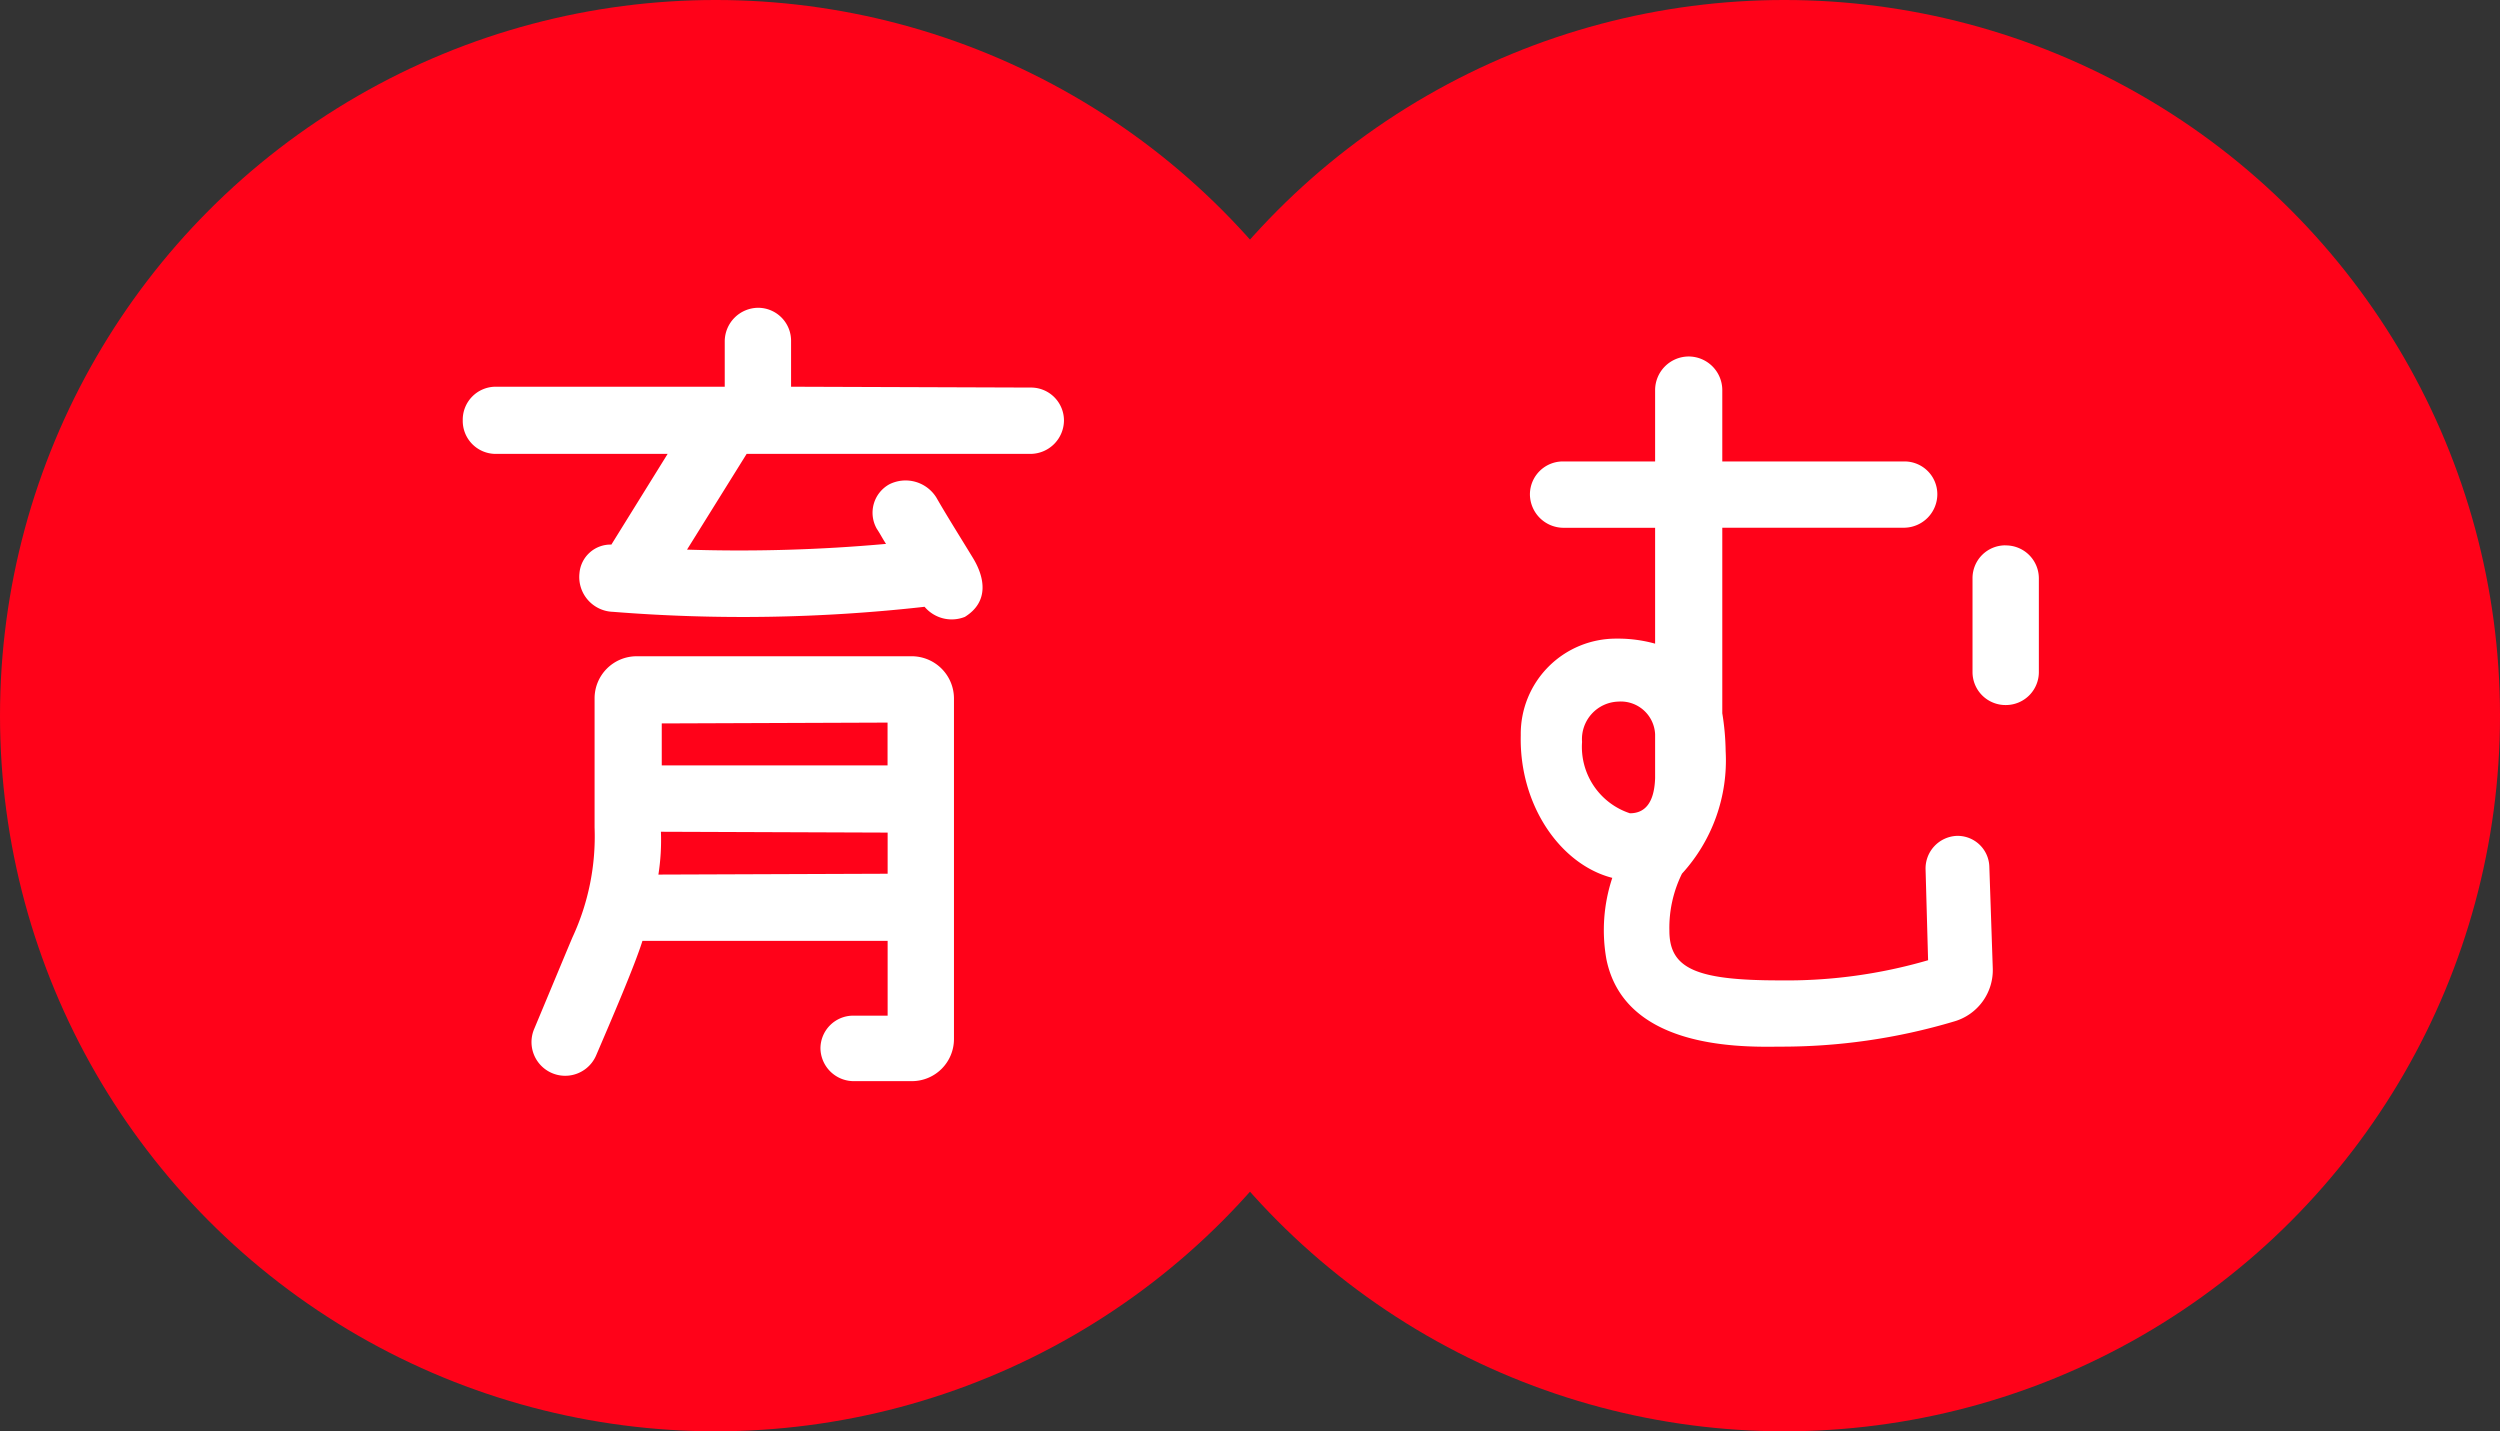 <svg xmlns="http://www.w3.org/2000/svg" width="131" height="75" viewBox="0 0 131 75">
  <rect x="0" y="0" width="131" height="75" fill="#333333" stroke="none"/>
  <g id="グループ_4470" data-name="グループ 4470" transform="translate(11037 10441)">
    <g id="グループ_4468" data-name="グループ 4468">
      <circle id="楕円形_14" data-name="楕円形 14" cx="37.5" cy="37.5" r="37.5" transform="translate(-10981 -10441)" fill="#ff0219"/>
      <circle id="楕円形_13" data-name="楕円形 13" cx="37.5" cy="37.5" r="37.5" transform="translate(-11037 -10441)" fill="#ff0219"/>
    </g>
    <path id="パス_12487" data-name="パス 12487" d="M6.248-30.976a1.728,1.728,0,0,0,1.716,1.76h9.02l-2.948,4.752a1.635,1.635,0,0,0-1.672,1.5,1.825,1.825,0,0,0,1.76,2.024,85.391,85.391,0,0,0,16.324-.264,1.858,1.858,0,0,0,2.112.528c1.276-.792,1.056-2.068.4-3.124-.616-1.012-1.364-2.2-1.892-3.124a1.9,1.9,0,0,0-2.464-.7,1.7,1.7,0,0,0-.66,2.332c.176.264.308.528.484.792A85.471,85.471,0,0,1,18-24.2l3.124-5.016H35.992a1.765,1.765,0,0,0,1.76-1.76,1.728,1.728,0,0,0-1.76-1.716l-12.54-.044v-2.376a1.728,1.728,0,0,0-1.716-1.76,1.765,1.765,0,0,0-1.76,1.76v2.376H7.964A1.728,1.728,0,0,0,6.248-30.976ZM26.708.22a1.718,1.718,0,0,0-1.716,1.716,1.747,1.747,0,0,0,1.716,1.716h3.08a2.206,2.206,0,0,0,2.2-2.2V-16.412a2.216,2.216,0,0,0-2.244-2.2H15.356a2.206,2.206,0,0,0-2.2,2.2v6.776a12.546,12.546,0,0,1-1.144,5.72c-.044.088-1.232,2.948-2.024,4.84a1.765,1.765,0,0,0,3.256,1.364C14.036.44,15.268-2.42,15.664-3.7H28.512V.22Zm1.8-15.356v2.244H16.676v-2.2ZM16.5-7.172a11.61,11.61,0,0,0,.132-2.244l11.88.044v2.156Zm69.74-.44A1.664,1.664,0,0,0,84.524-9.2,1.71,1.71,0,0,0,82.9-7.436l.132,4.752A26.467,26.467,0,0,1,75.24-1.628c-4.356,0-5.764-.616-5.764-2.6a6.41,6.41,0,0,1,.66-2.992,8.8,8.8,0,0,0,2.288-6.424,13.249,13.249,0,0,0-.176-1.98v-9.724H81.8a1.757,1.757,0,0,0,1.716-1.76A1.718,1.718,0,0,0,81.8-28.82H72.248v-3.74a1.765,1.765,0,0,0-1.76-1.76,1.765,1.765,0,0,0-1.76,1.76v3.74h-4.8a1.728,1.728,0,0,0-1.76,1.716,1.765,1.765,0,0,0,1.76,1.76h4.8v6.072a7.273,7.273,0,0,0-2.024-.264,4.992,4.992,0,0,0-5.016,5.06C61.6-10.824,63.756-7.7,66.484-7a8.708,8.708,0,0,0-.308,4.268c.924,4.532,6.6,4.62,9.02,4.576a31.58,31.58,0,0,0,9.2-1.32,2.8,2.8,0,0,0,2.024-2.816ZM64.9-14.124a1.967,1.967,0,0,1,1.892-2.112,1.8,1.8,0,0,1,1.936,1.716v2.288c-.044,1.408-.616,1.848-1.32,1.848A3.662,3.662,0,0,1,64.9-14.124Zm22.176-10.3A1.718,1.718,0,0,0,85.36-22.7v4.928a1.728,1.728,0,0,0,1.76,1.716,1.728,1.728,0,0,0,1.716-1.76V-22.7A1.728,1.728,0,0,0,87.076-24.42Z" transform="translate(-11019 -10388)" fill="#fff"/>
  </g>
</svg>
